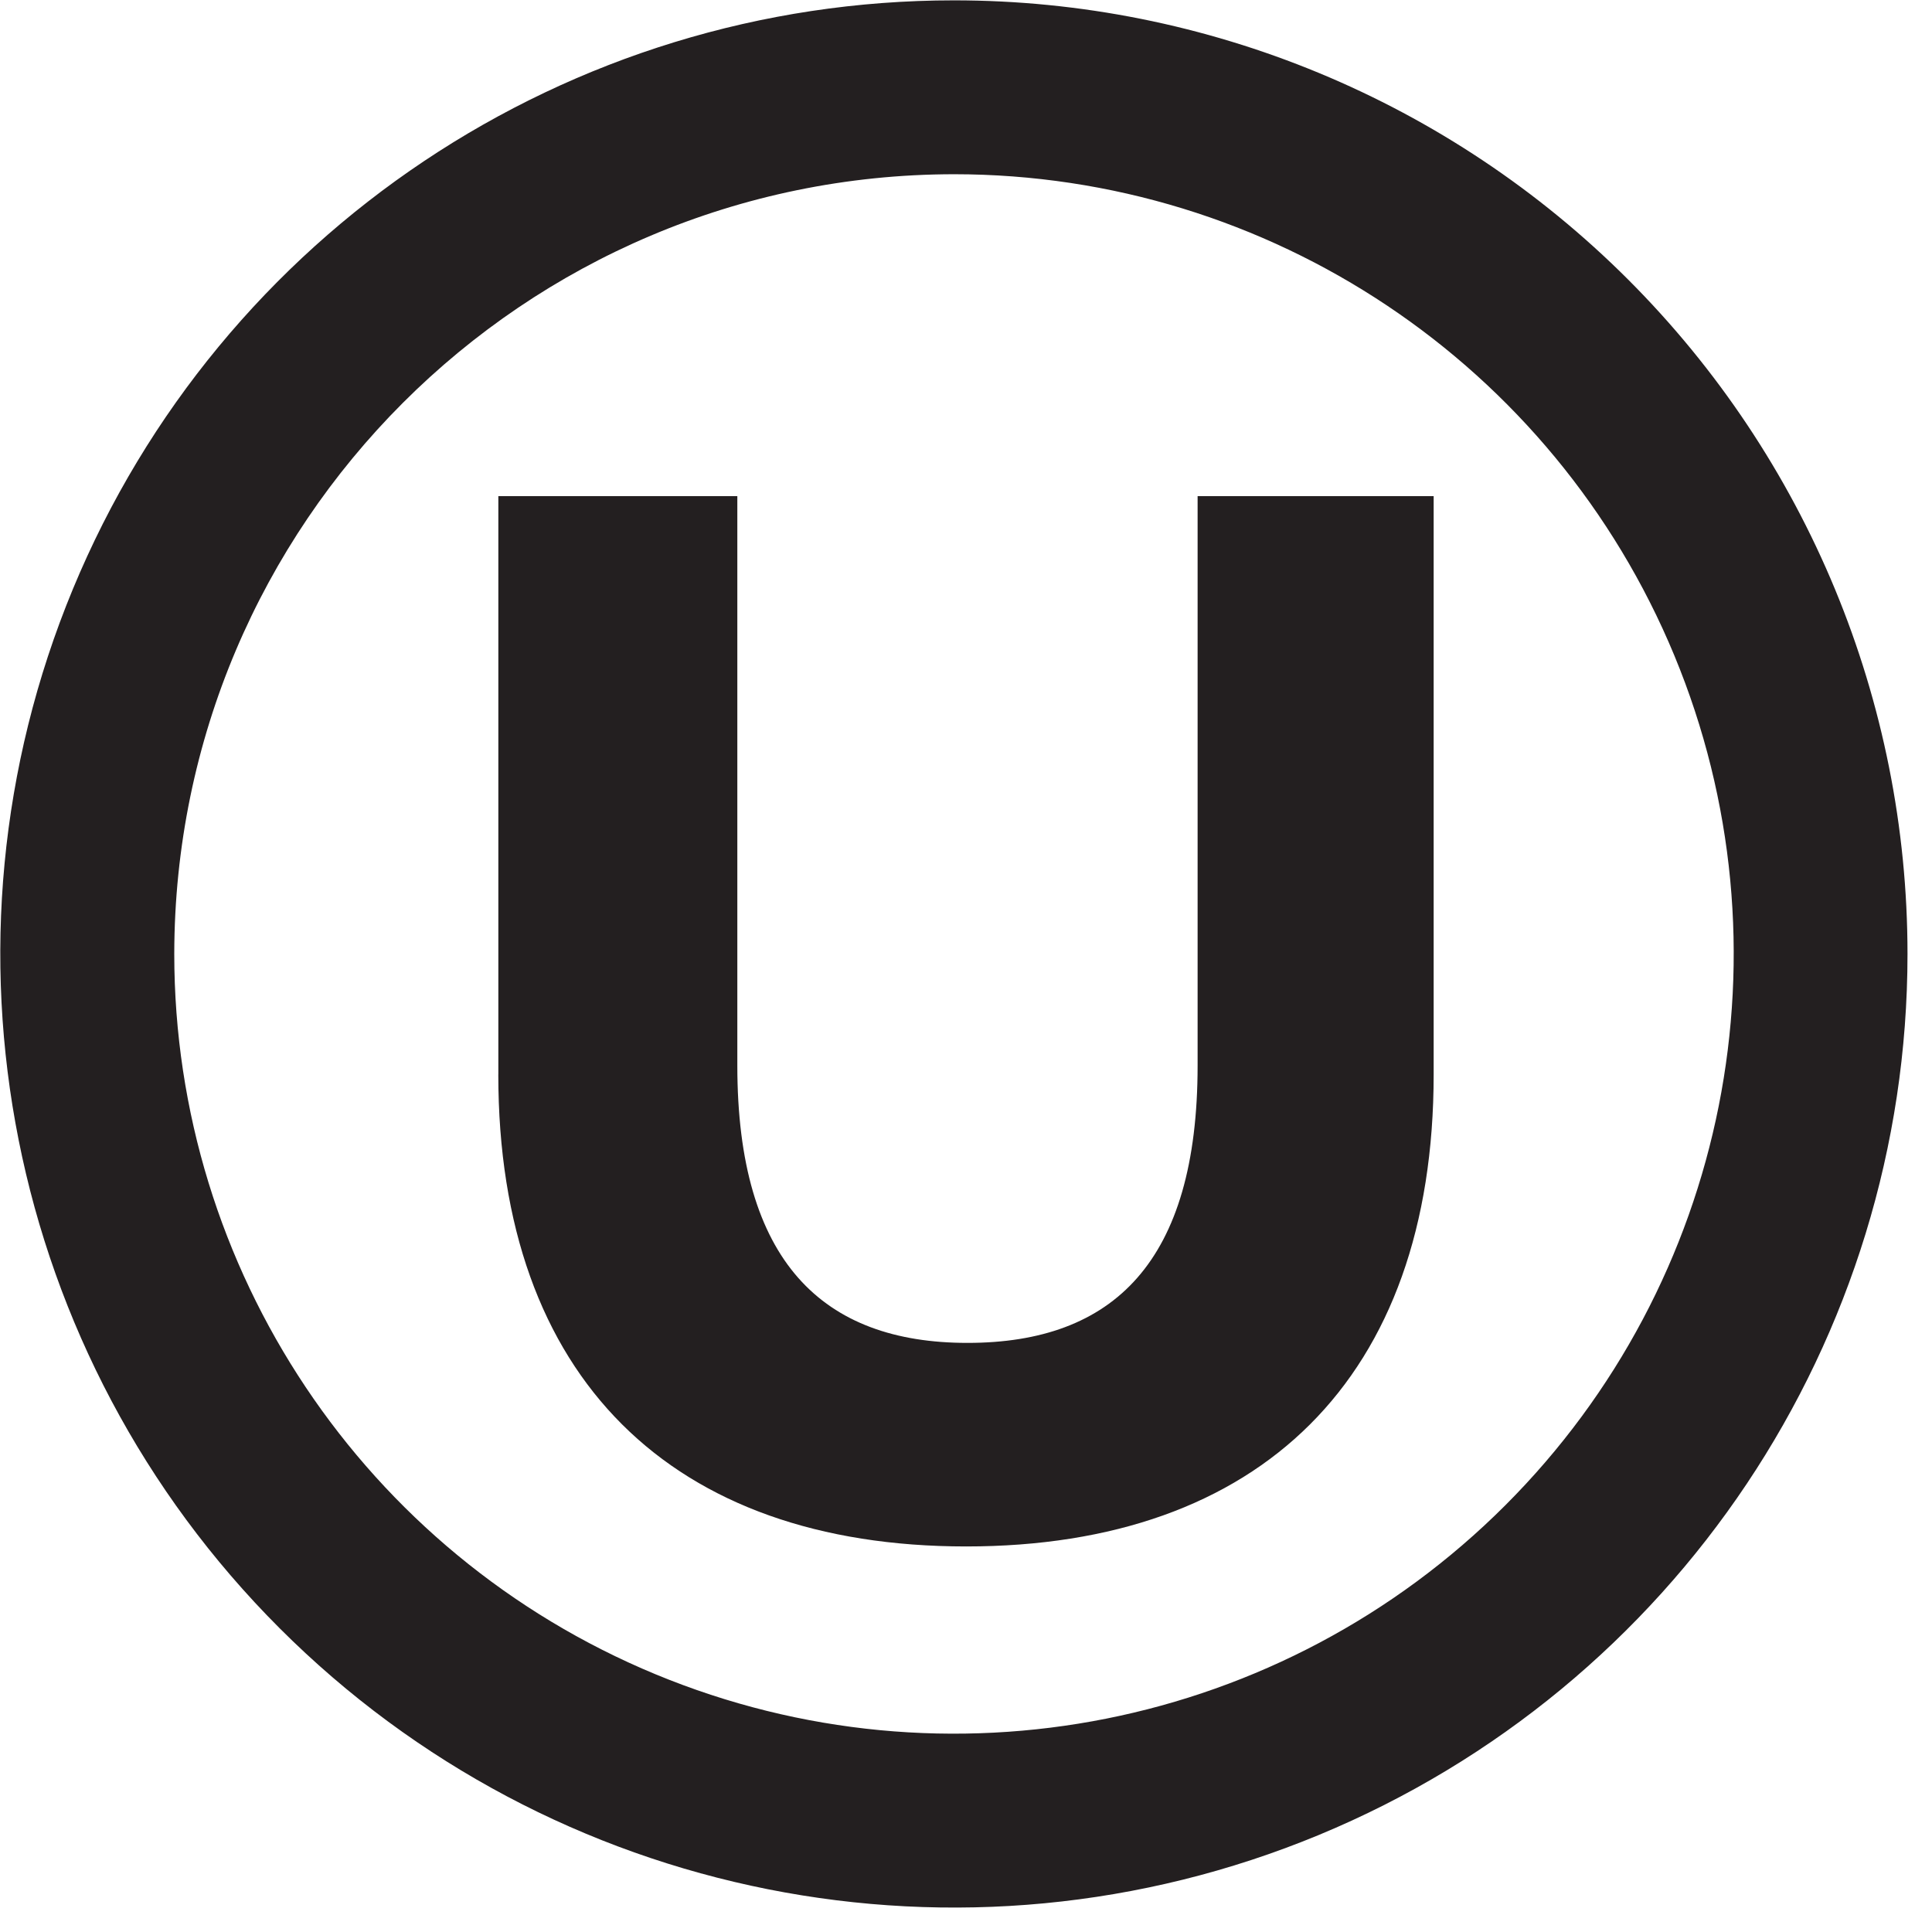 <?xml version="1.0" encoding="UTF-8"?>
<svg width="50px" height="50px" viewBox="0 0 50 50" version="1.1" xmlns="http://www.w3.org/2000/svg" xmlns:xlink="http://www.w3.org/1999/xlink">
    <!-- Generator: Sketch 49.1 (51147) - http://www.bohemiancoding.com/sketch -->
    <title>Kosher_U</title>
    <desc>Created with Sketch.</desc>
    <defs></defs>
    <g id="Page-1" stroke="none" stroke-width="1" fill="none" fill-rule="evenodd">
        <path d="M24.688,4.509 C32.85,4.509 40.208,9.425 43.332,16.965 C46.455,24.505 44.729,33.185 38.958,38.956 C33.187,44.728 24.508,46.454 16.967,43.331 C9.427,40.208 4.51,32.85 4.51,24.688 C4.522,13.549 13.549,4.521 24.688,4.509 Z M24.688,0.009 C14.706,0.009 5.707,6.021 1.887,15.243 C-1.933,24.465 0.178,35.08 7.236,42.138 C14.294,49.197 24.909,51.308 34.131,47.489 C43.353,43.669 49.366,34.67 49.366,24.688 C49.366,18.143 46.766,11.866 42.138,7.237 C37.51,2.609 31.233,0.009 24.688,0.009 Z M12.897,27.809 L12.897,12.84 L19.082,12.84 L19.082,27.577 C19.082,32.655 21.297,34.754 25.038,34.754 C28.817,34.754 30.994,32.654 30.994,27.577 L30.994,12.84 L37.103,12.84 L37.103,27.805 C37.103,35.671 32.603,40.022 25.003,40.022 C17.403,40.022 12.896,35.671 12.896,27.805 L12.897,27.809 Z" id="Kosher_U" fill="#231F20"></path>
    </g>
</svg>